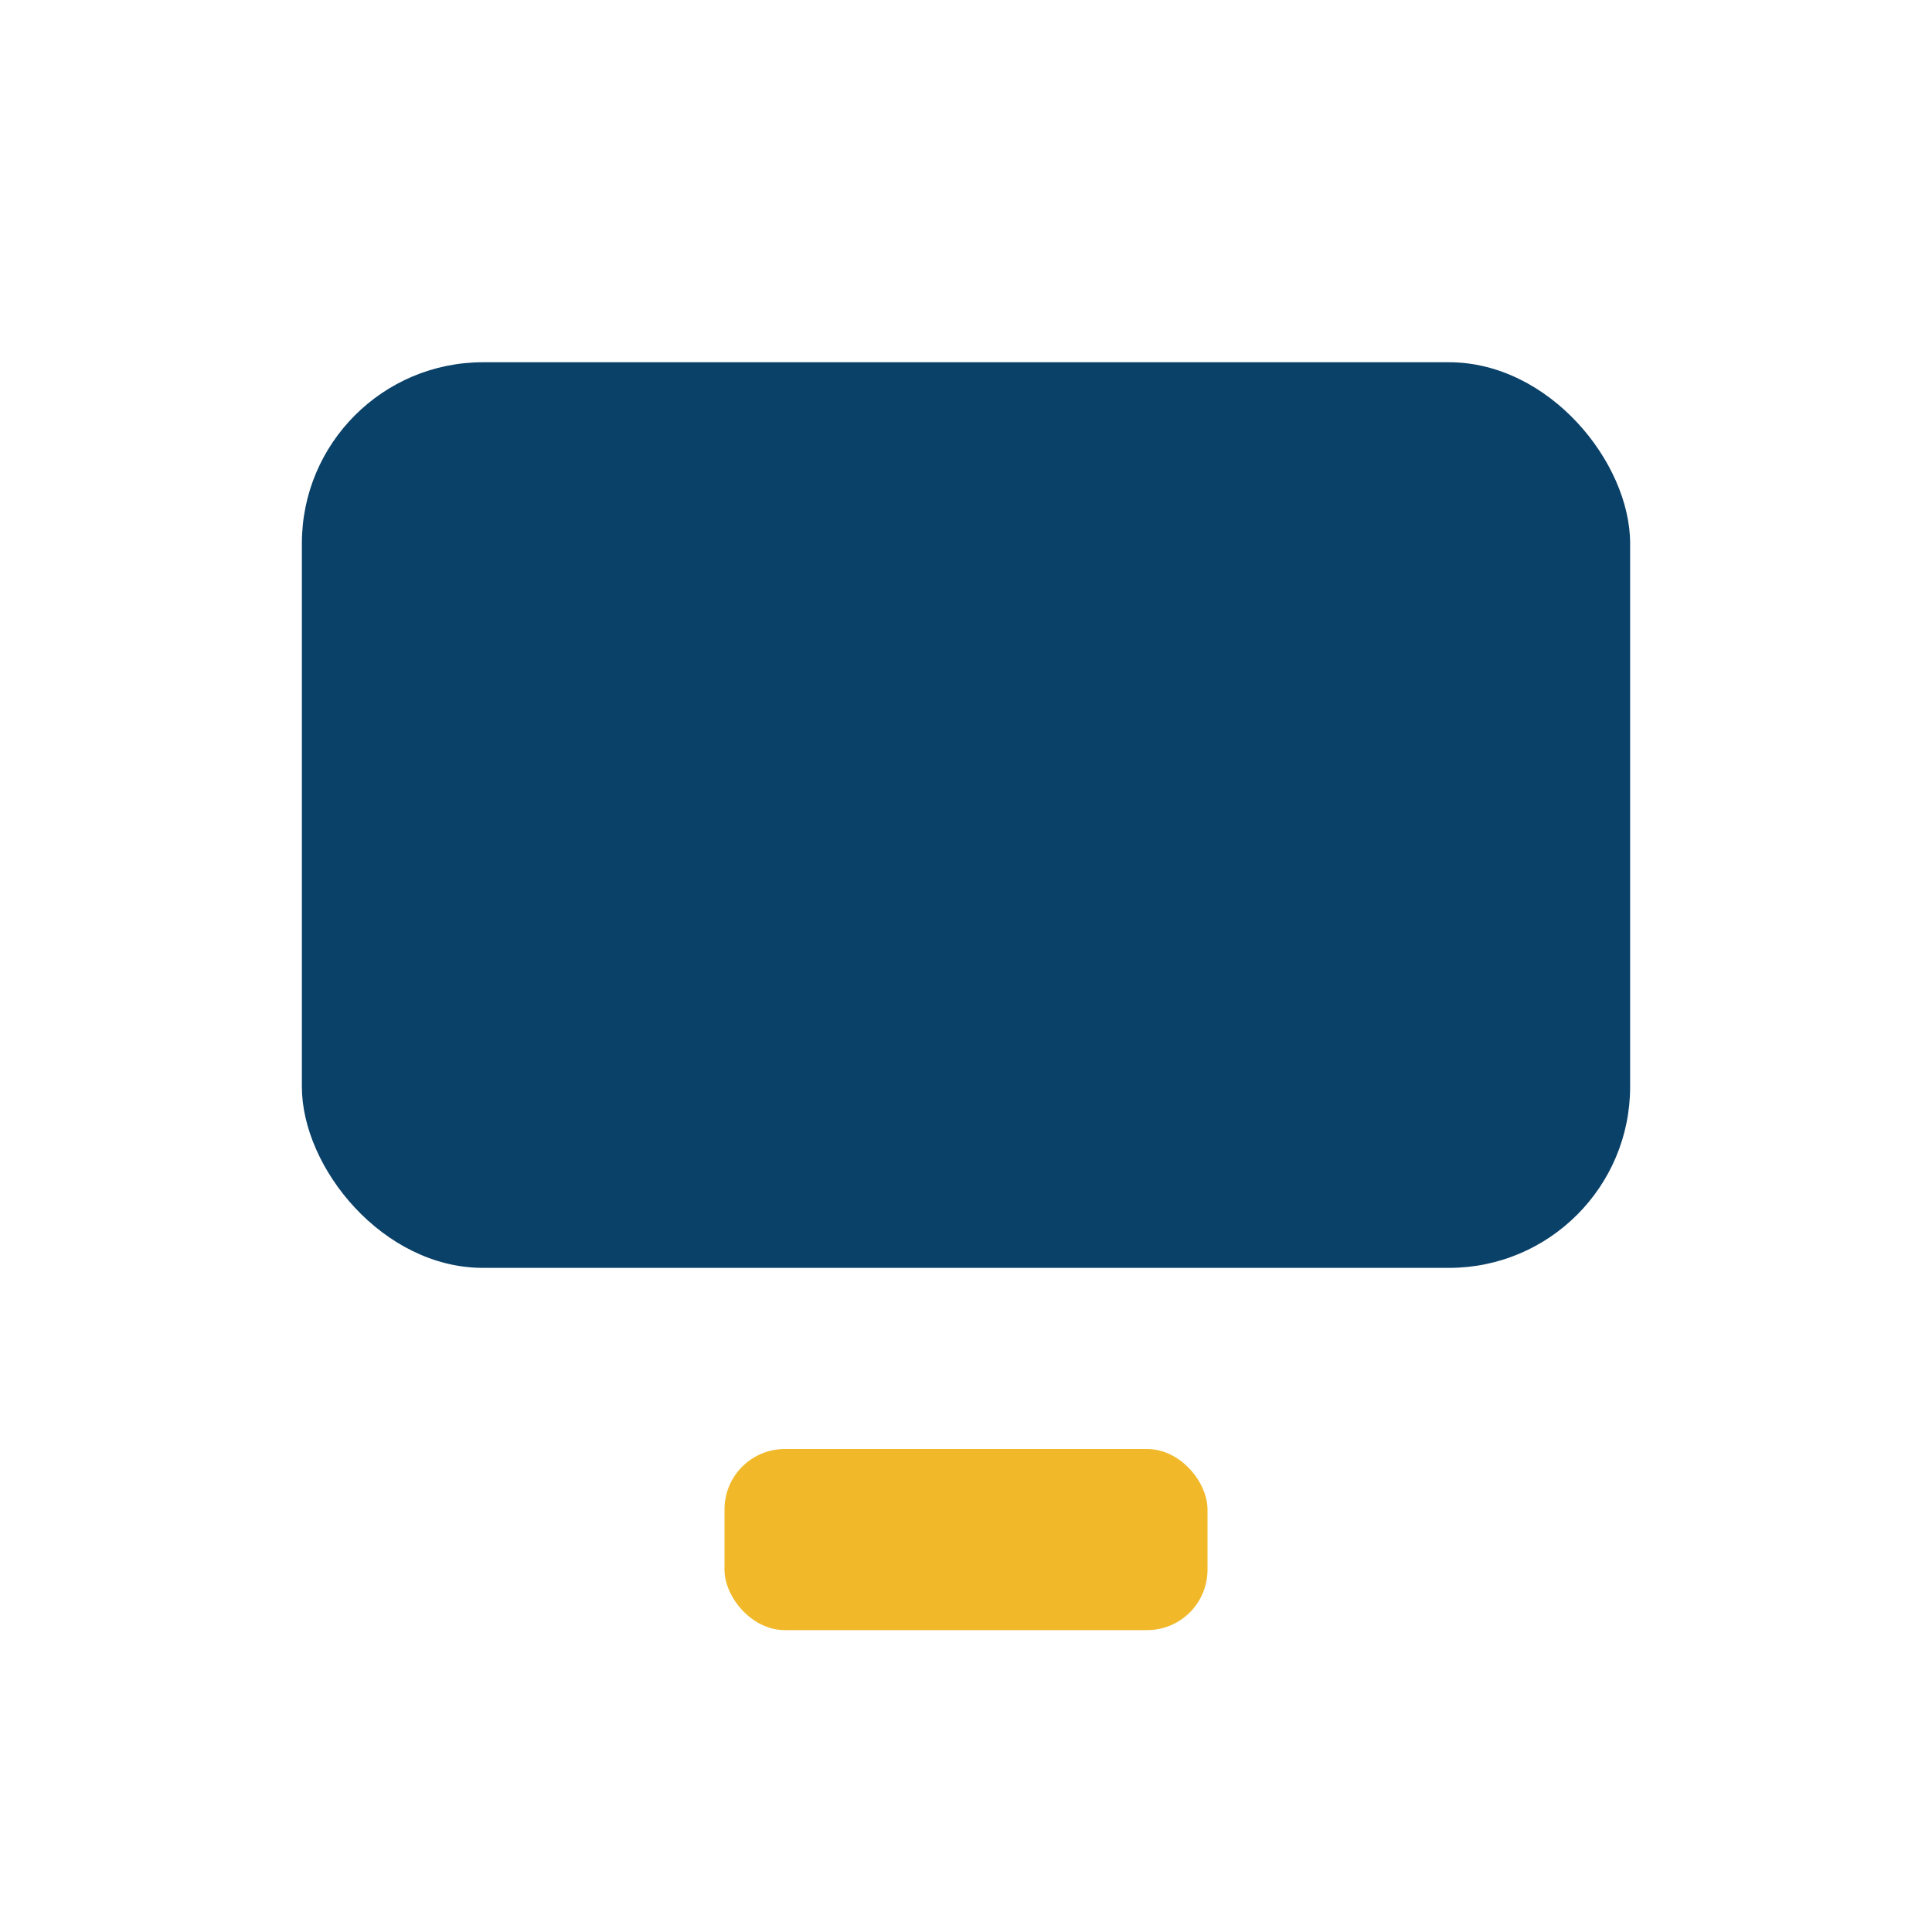 <?xml version="1.0" encoding="UTF-8"?>
<svg xmlns="http://www.w3.org/2000/svg" width="32" height="32" viewBox="0 0 32 32"><rect x="5" y="6" width="22" height="15" rx="3" fill="#0A4169"/><rect x="12" y="24" width="8" height="3" rx="1" fill="#F1B92A"/></svg>